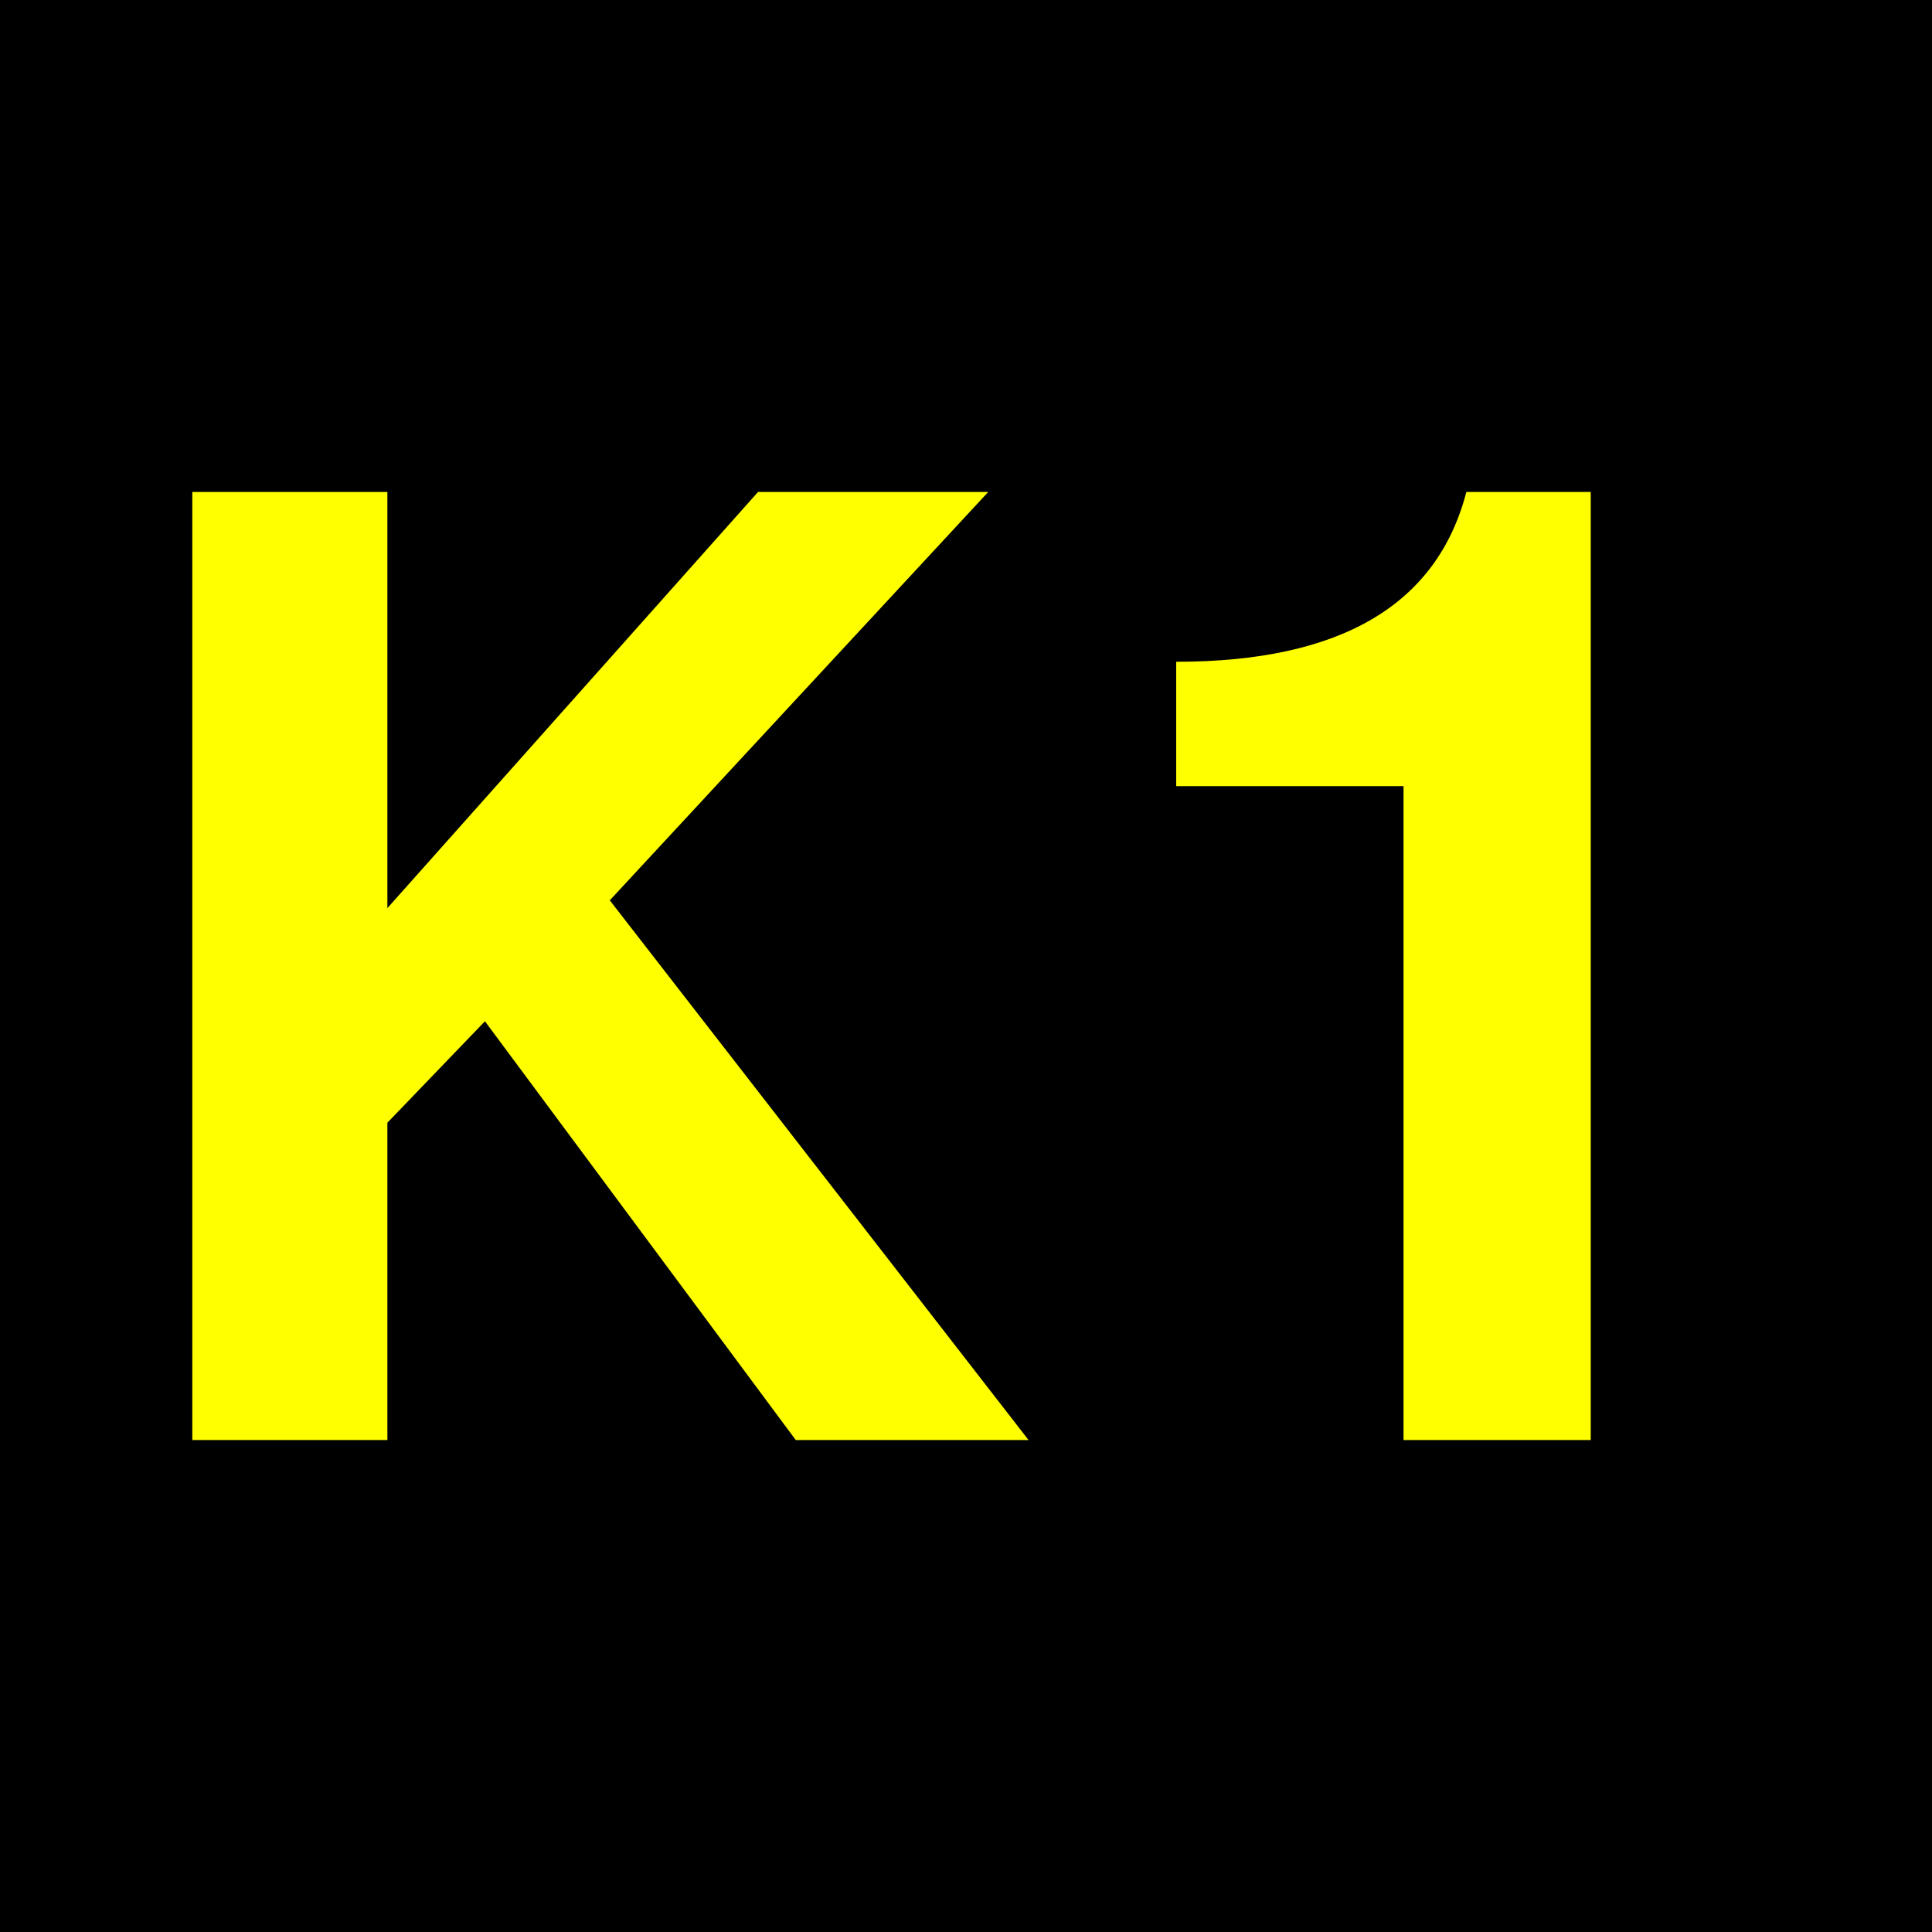 <?xml version="1.0" encoding="UTF-8"?>
<svg xmlns="http://www.w3.org/2000/svg" height="432" width="432">
  <rect fill="black" height="432" width="432" />
  <g fill="yellow">
    <polygon points="43,110 43,322 86.621,322 86.621,251.043 108.432,228.359 177.936,322 229.99,322 136.35,201.314 220.975,110 169.502,110 86.621,203.059 86.621,110" />
    <path d="m 313.83,175.783 -50.832,0 0,-27.808 c 36.679,1.8e-4 58.307,-12.658 64.886,-37.975 l 27.808,0 0,212 -41.862,0 0,-146.217" />
  </g>
</svg>

